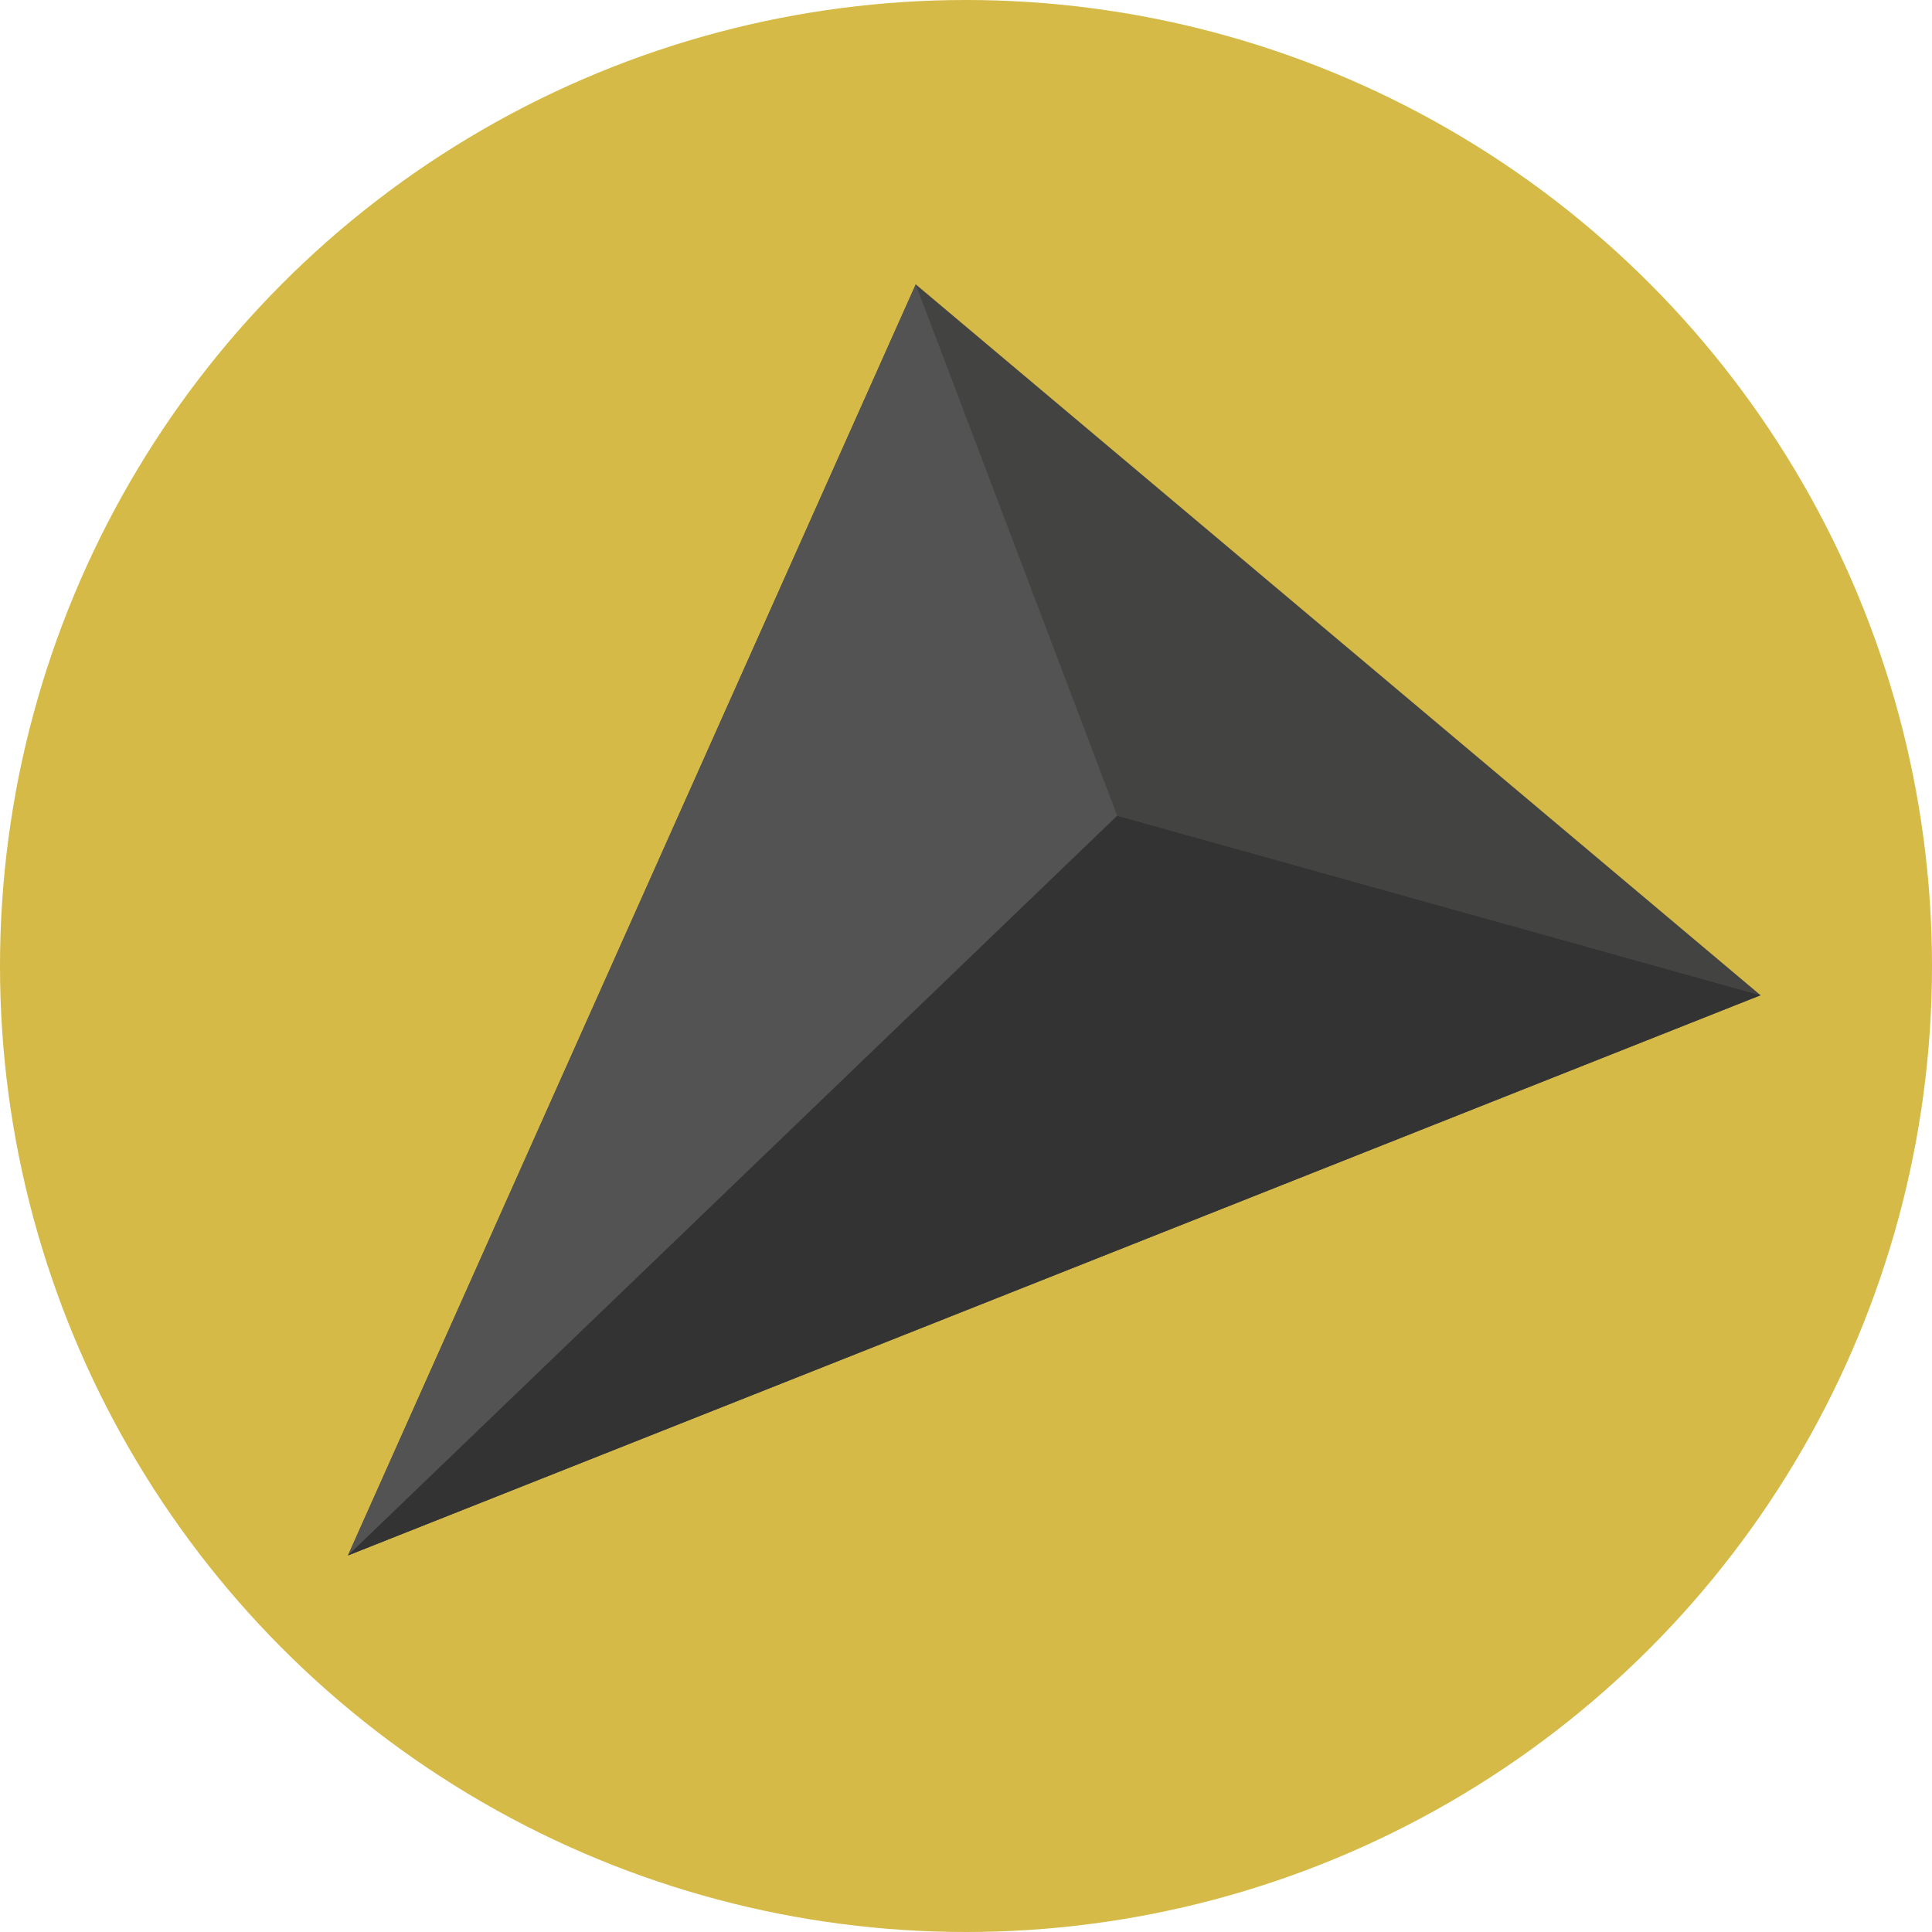 <?xml version="1.0" encoding="UTF-8"?>
<svg xmlns="http://www.w3.org/2000/svg" id="Capa_2" data-name="Capa 2" viewBox="0 0 191 191">
  <defs>
    <style>
      .cls-1 {
        fill: #535353;
      }

      .cls-1, .cls-2, .cls-3, .cls-4 {
        stroke-width: 0px;
      }

      .cls-2 {
        fill: #333;
      }

      .cls-3 {
        fill: #d5ba47;
      }

      .cls-4 {
        fill: #434342;
      }
    </style>
  </defs>
  <g id="Capa_1-2" data-name="Capa 1">
    <g>
      <circle class="cls-3" cx="95.5" cy="95.5" r="95.5"></circle>
      <g>
        <polygon class="cls-4" points="90.54 28.12 90.53 28.12 34.4 153.77 174.04 98.39 174.05 98.39 90.54 28.12"></polygon>
        <g>
          <polygon class="cls-1" points="110.45 80.64 90.53 28.12 34.4 153.77 174.04 98.39 110.45 80.64"></polygon>
          <polygon class="cls-2" points="34.4 153.77 110.45 80.64 174.04 98.39 34.4 153.77"></polygon>
        </g>
      </g>
    </g>
  </g>
</svg>
